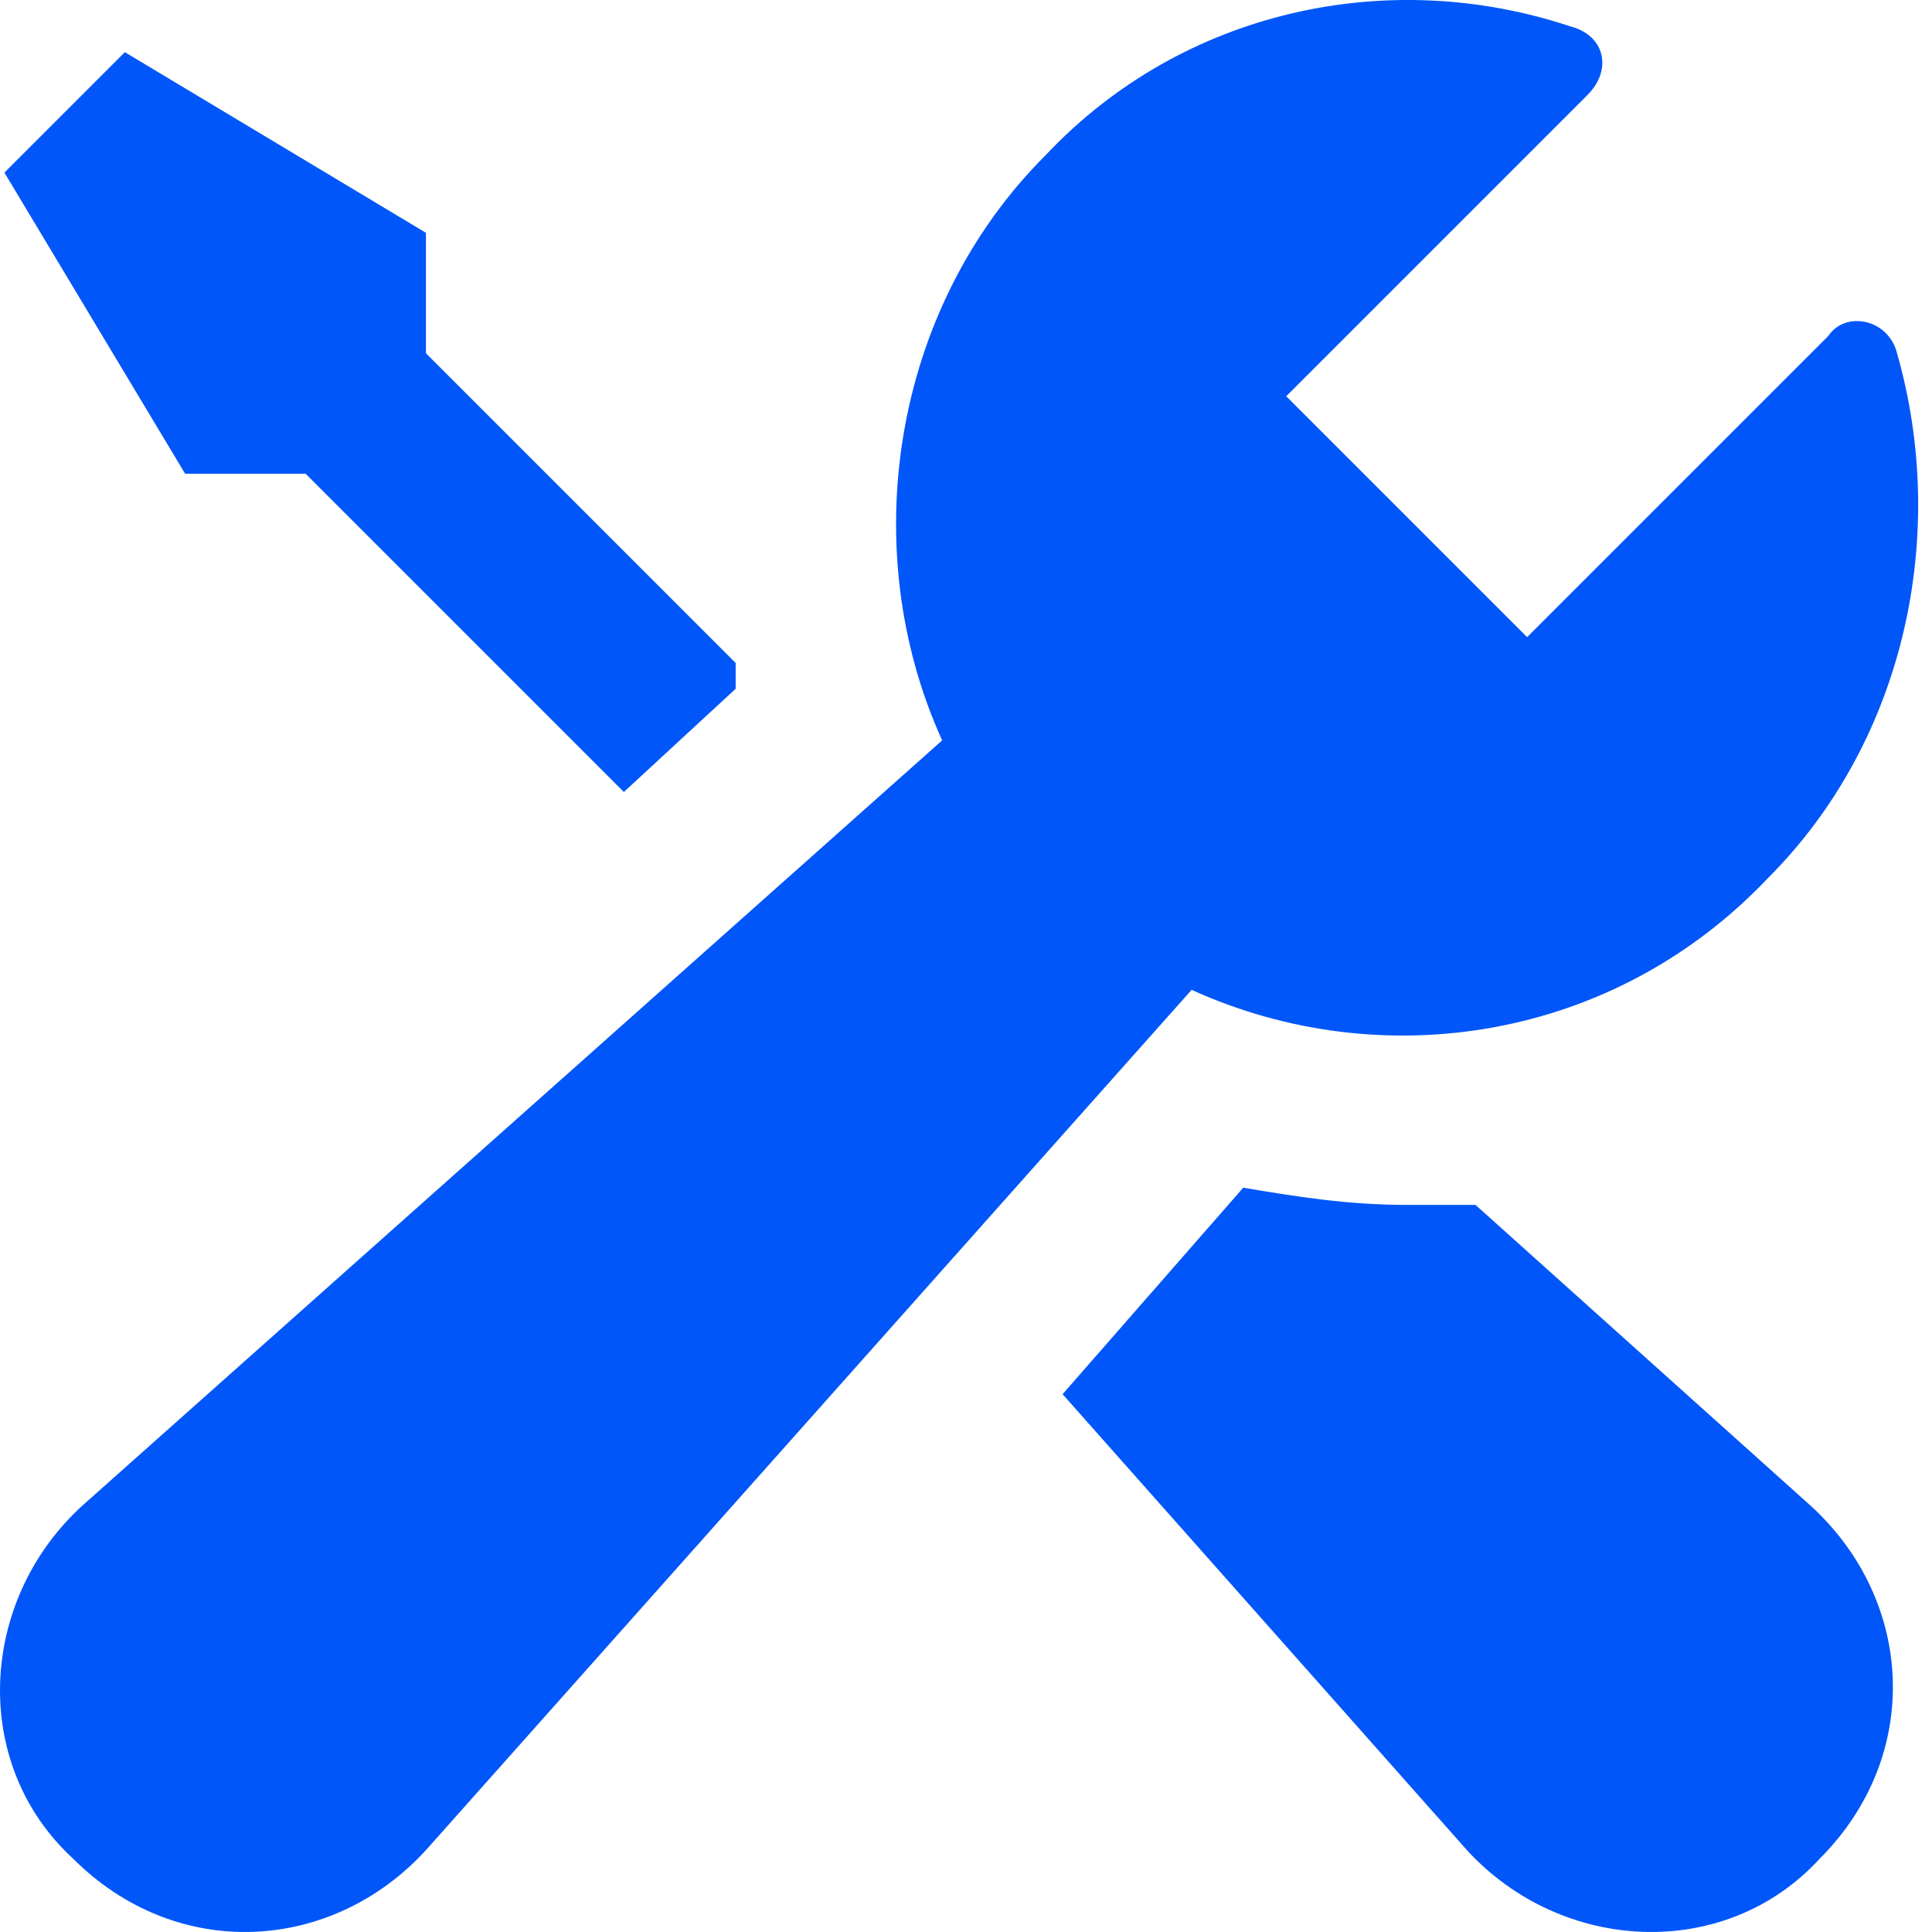 <svg width="32" height="32" viewBox="0 0 32 32" fill="none" xmlns="http://www.w3.org/2000/svg">
<path d="M3.066 7.846L0.073 2.859L2.068 0.864L7.055 3.856V5.851L12.185 10.981C12.185 11.123 12.185 11.266 12.185 11.408L10.333 13.118L5.061 7.846H3.066ZM24.439 19.957C24.012 19.957 23.727 19.957 23.299 19.957C22.302 19.957 21.447 19.815 20.592 19.672L17.6 23.092L24.297 30.644C25.864 32.354 28.571 32.496 30.139 30.787C31.849 29.077 31.706 26.512 29.996 24.945L24.439 19.957ZM29.284 14.543C31.564 12.263 32.276 8.843 31.421 5.851C31.279 5.281 30.566 5.139 30.281 5.566L25.294 10.553L21.304 6.563L26.291 1.576C26.719 1.149 26.576 0.579 26.006 0.436C23.014 -0.561 19.595 0.151 17.315 2.574C14.75 5.139 14.18 9.128 15.605 12.263L1.356 24.945C-0.354 26.512 -0.496 29.219 1.213 30.787C2.923 32.496 5.488 32.354 7.055 30.644L19.737 16.395C22.872 17.82 26.719 17.25 29.284 14.543Z" fill="#0156F9"/>
</svg>
